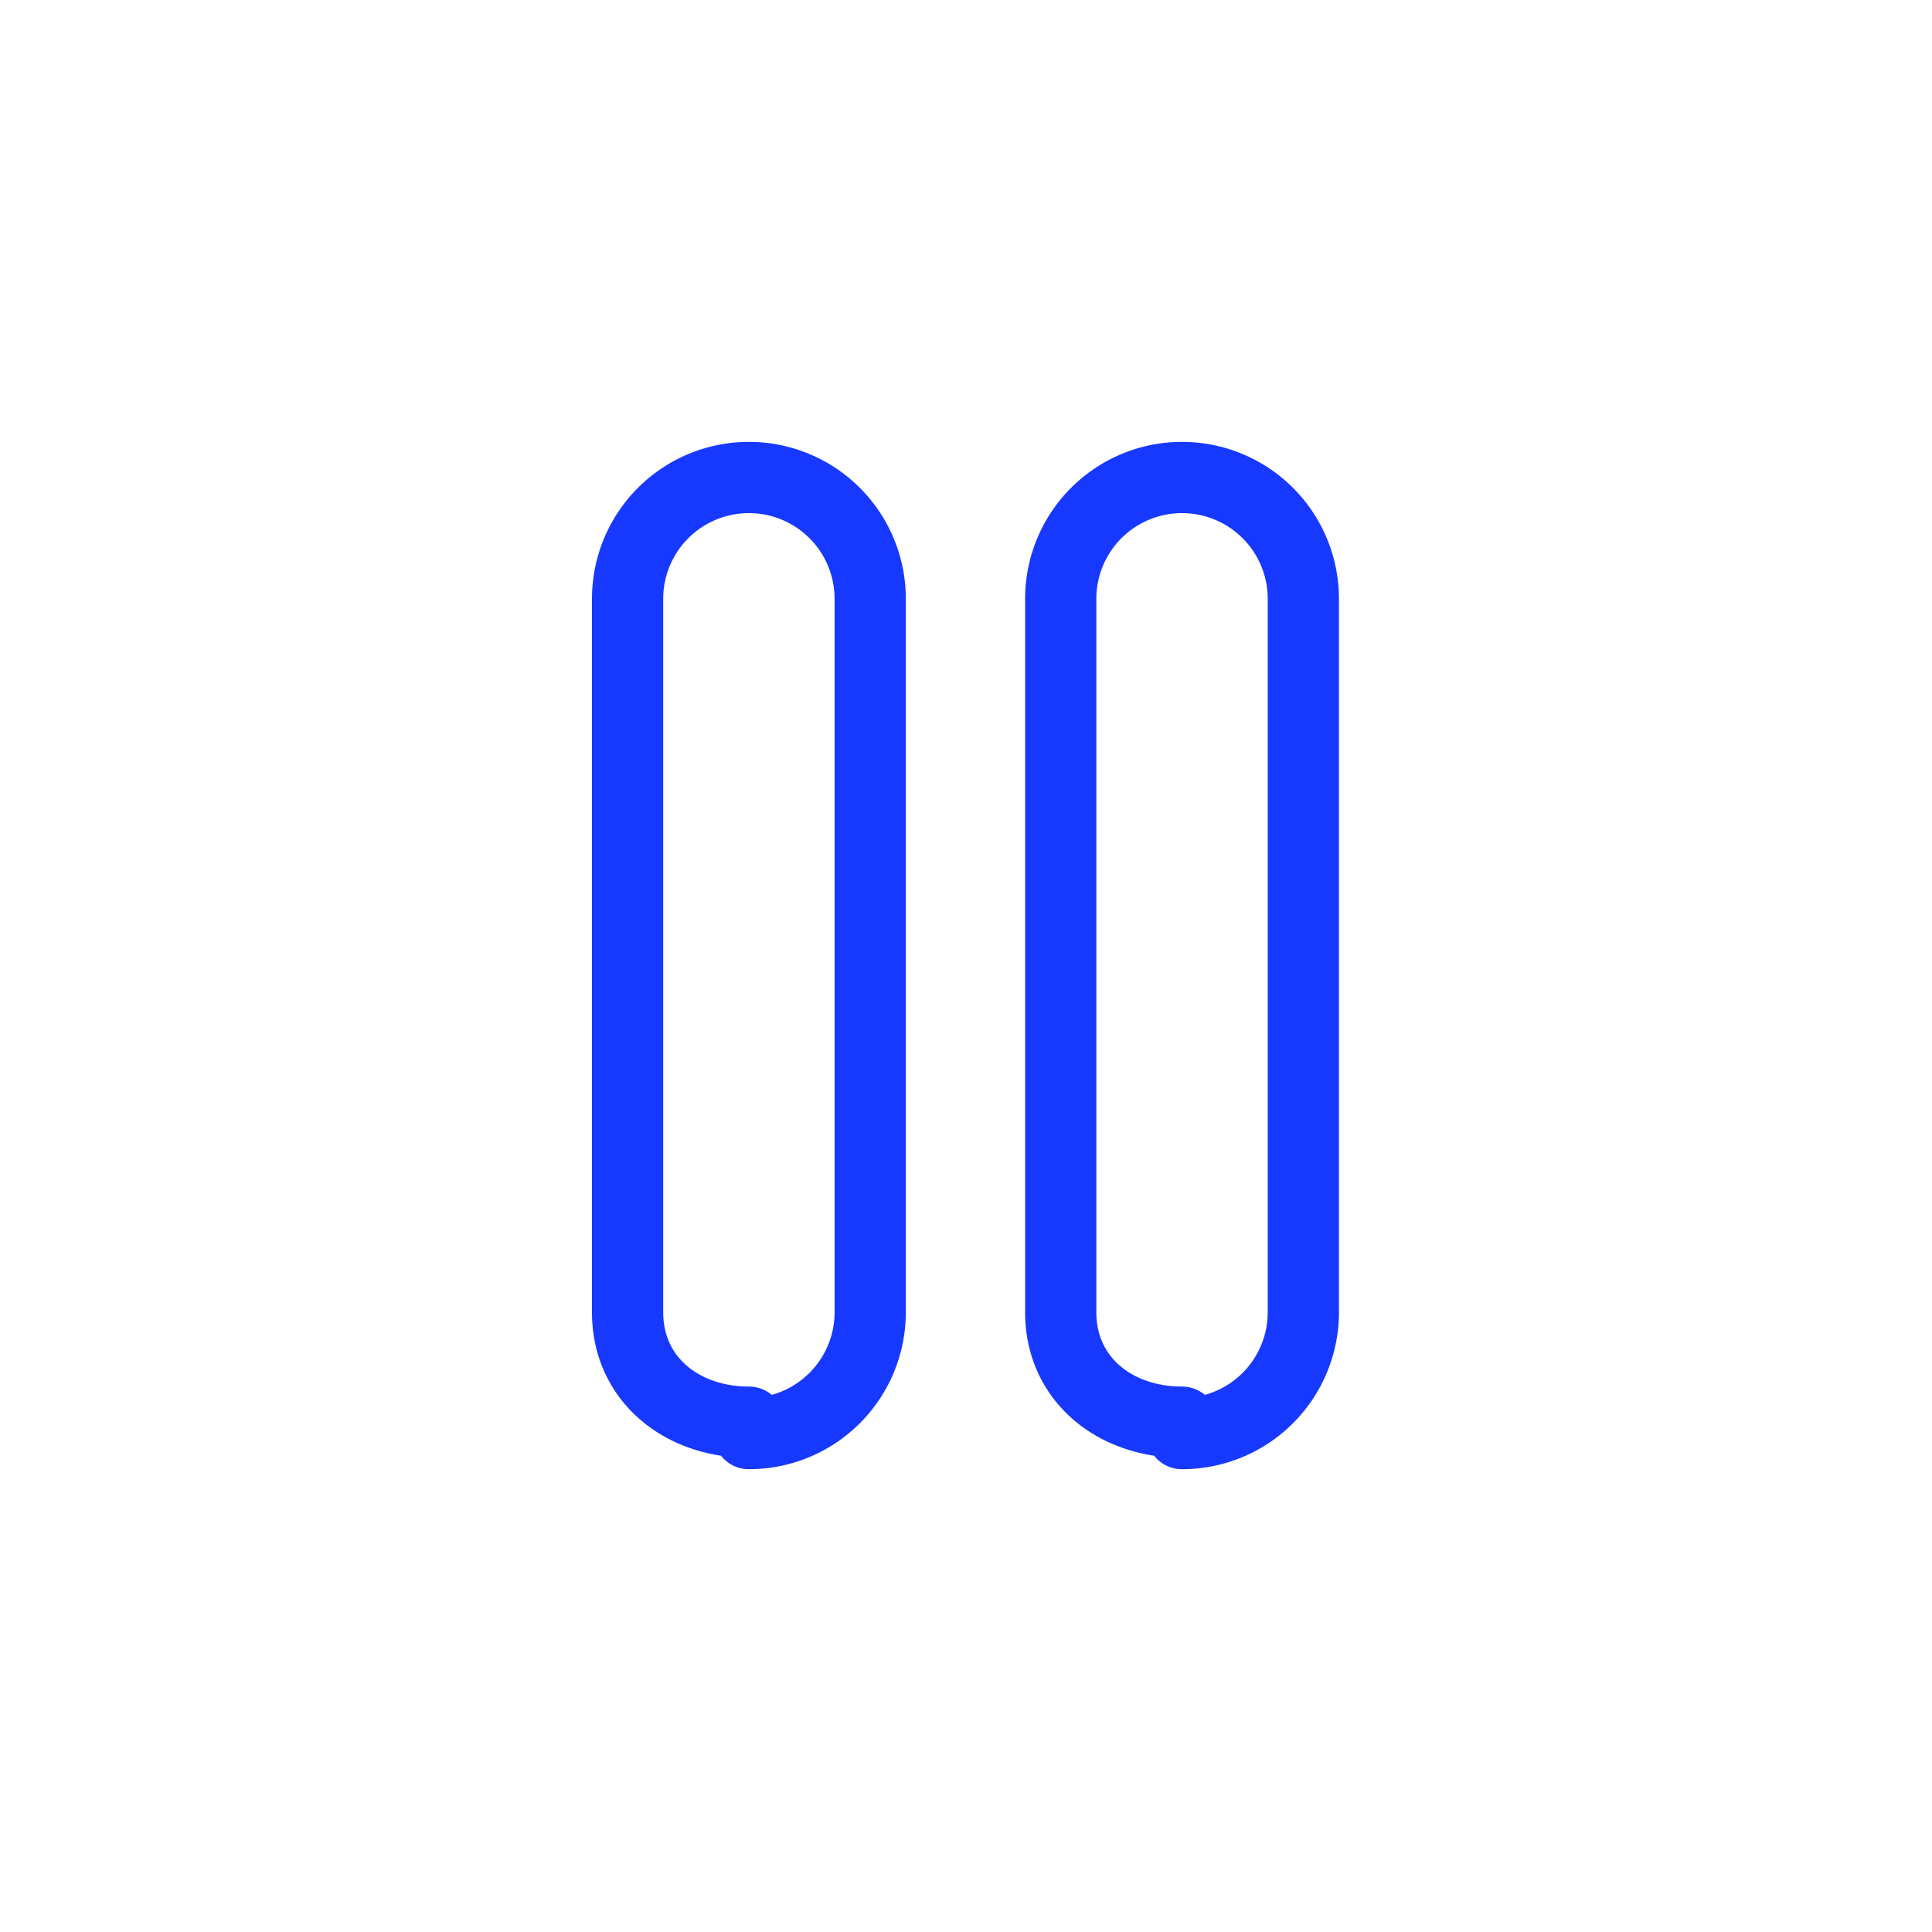 <svg xmlns="http://www.w3.org/2000/svg" viewBox="0 0 678 678"><defs><style>.cls-1,.cls-2{fill:none;}.cls-1{stroke:#1739ff;stroke-linecap:round;stroke-linejoin:round;stroke-width:25px;}</style></defs><g id="Layer_2" data-name="Layer 2"><g id="Layer_3" data-name="Layer 3"><path class="cls-1" d="M220.24,210.14a42.57,42.57,0,0,1,42.57-42.57h0a42.57,42.57,0,0,1,42.57,42.57V460.52a42.57,42.57,0,0,1-42.57,42.57v-4c-23.51,0-42.57-15.06-42.57-38.57Z"/><path class="cls-1" d="M372.24,210.14a42.57,42.57,0,0,1,42.57-42.57h0a42.57,42.57,0,0,1,42.57,42.57V460.52a42.57,42.57,0,0,1-42.57,42.57v-4c-23.51,0-42.57-15.06-42.57-38.57Z"/><circle class="cls-2" cx="339" cy="339" r="339"/></g></g></svg>